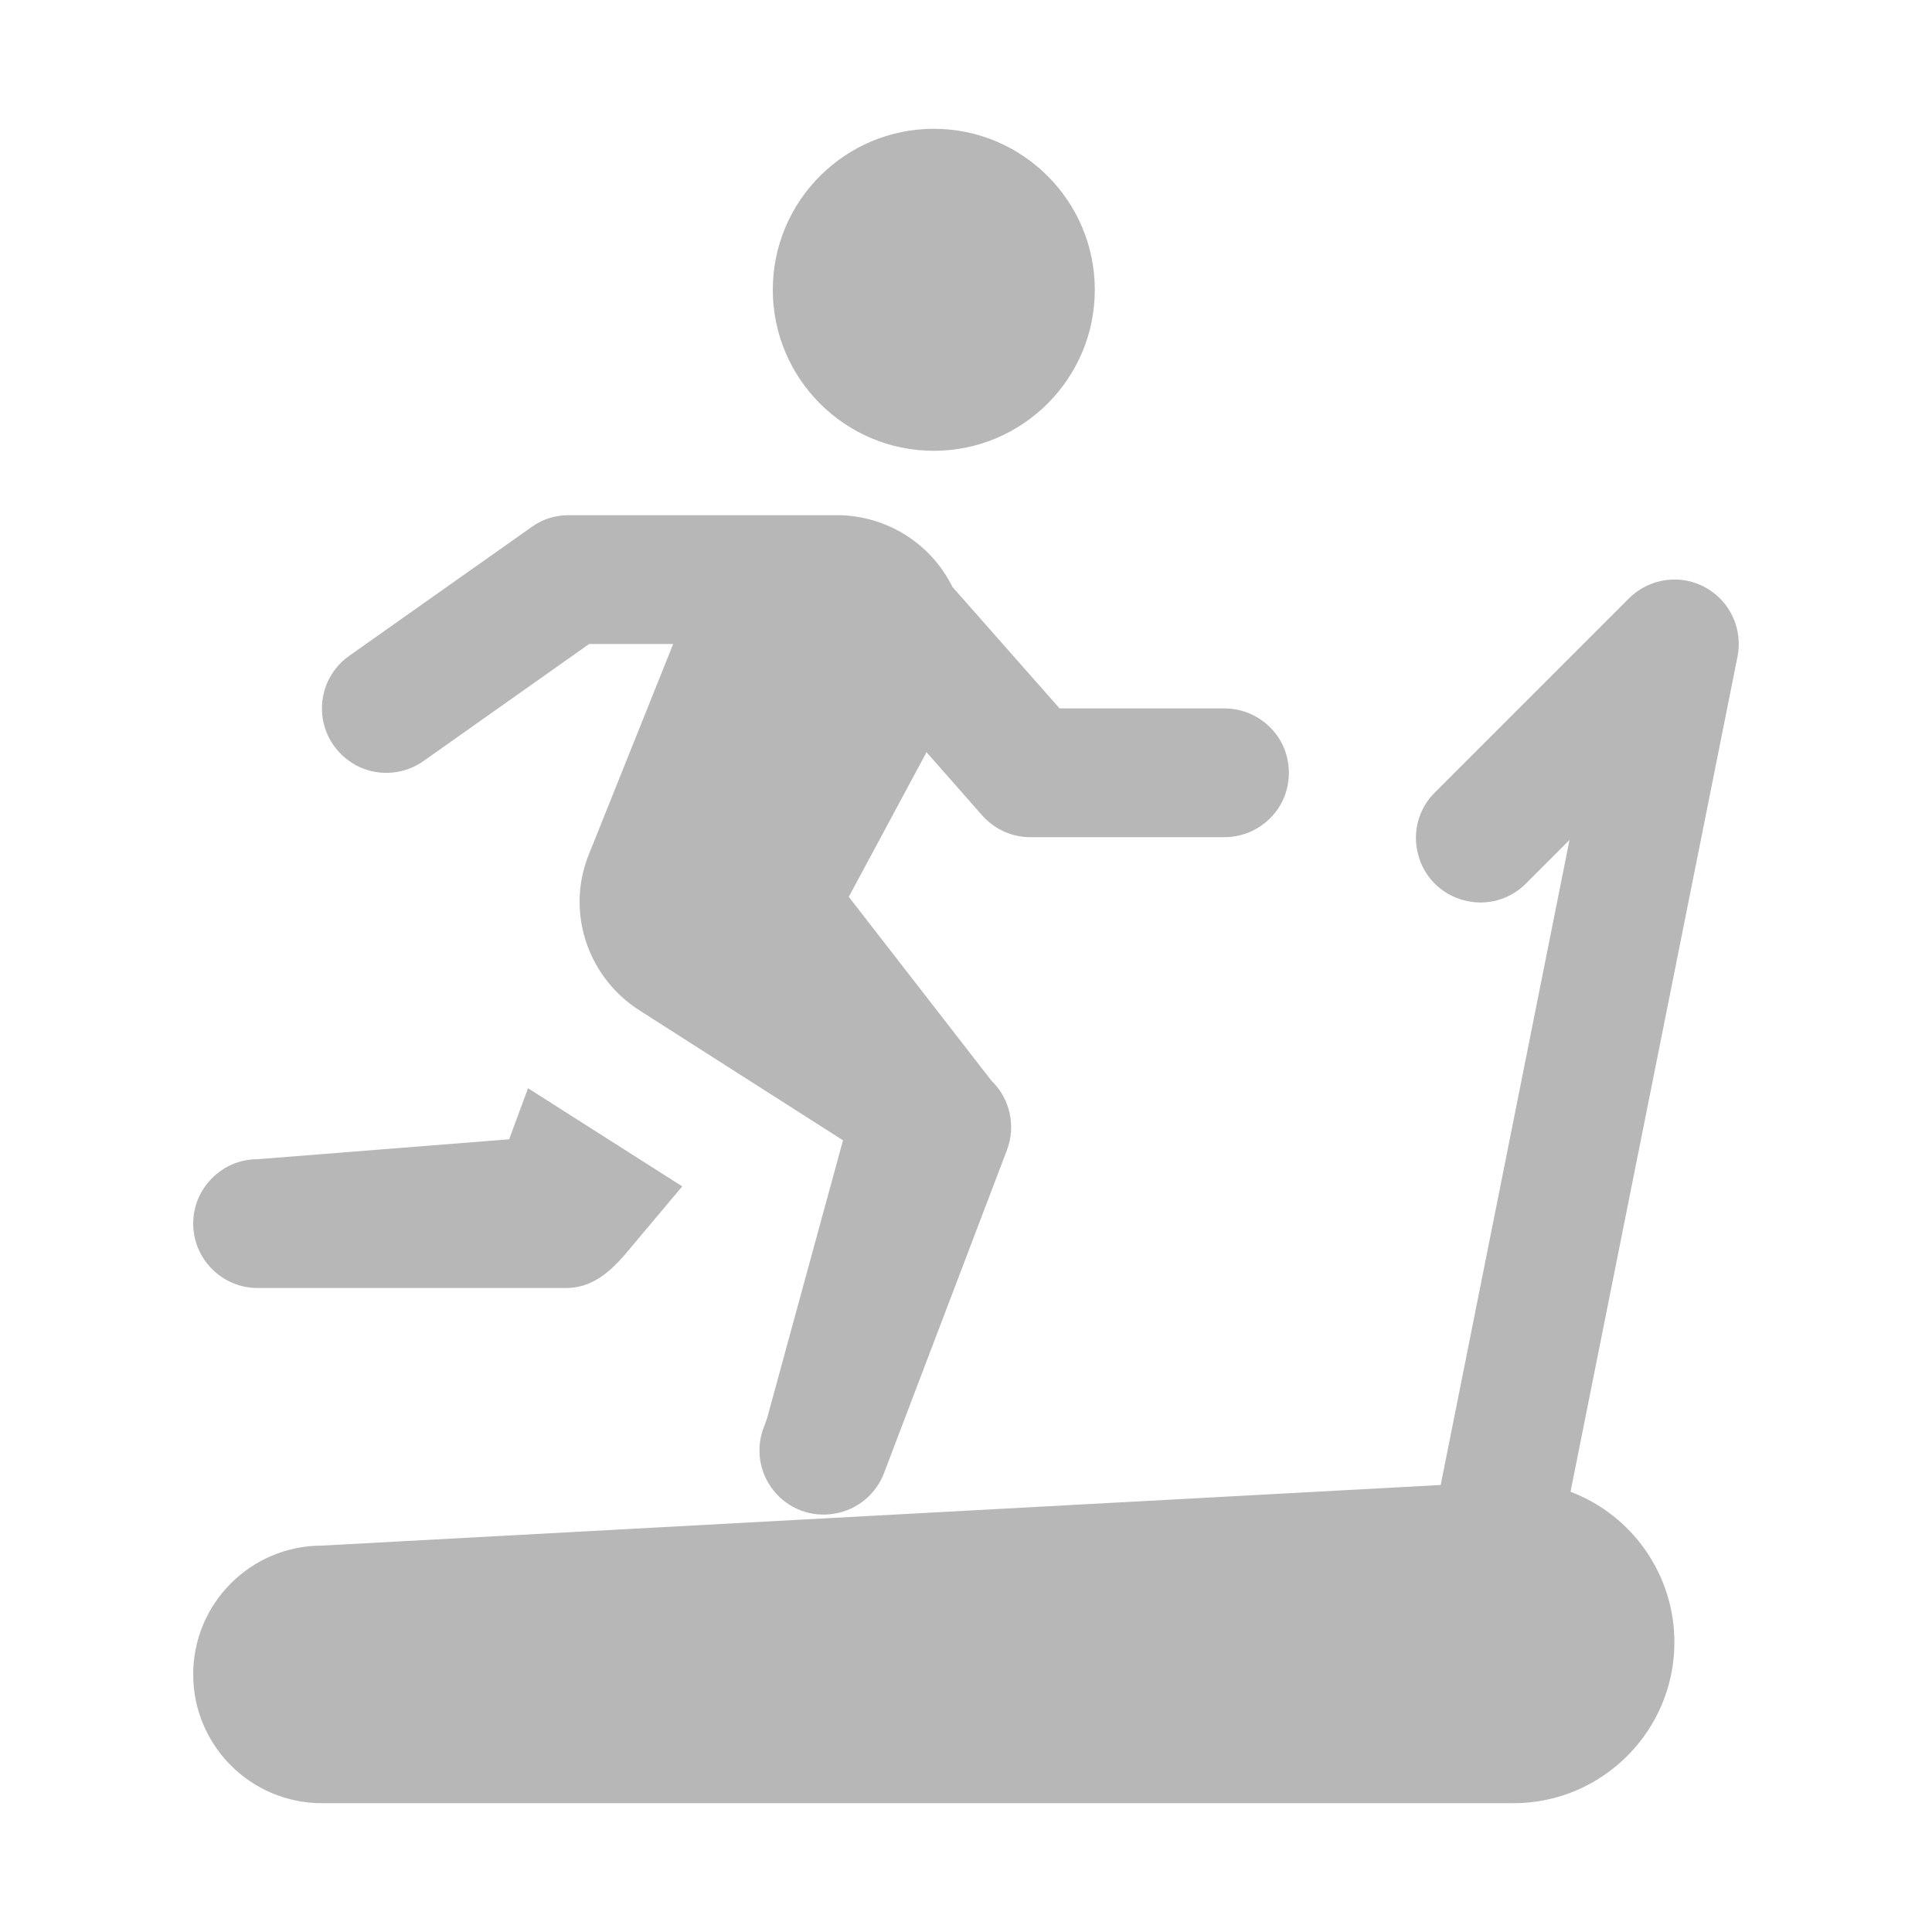 <svg xmlns="http://www.w3.org/2000/svg" xmlns:xlink="http://www.w3.org/1999/xlink" width="30pt" height="30pt" viewBox="0 0 30 30"><g id="surface14555114"><path style=" stroke:none;fill-rule:nonzero;fill:rgb(71.765%,71.765%,71.765%);fill-opacity:1;" d="M 14.5 2 C 13.121 2 12 3.121 12 4.5 C 12 5.879 13.121 7 14.5 7 C 15.879 7 17 5.879 17 4.5 C 17 3.121 15.879 2 14.5 2 Z M 8.828 8 C 8.621 8 8.422 8.062 8.254 8.184 L 5.422 10.184 C 5.129 10.391 4.969 10.738 5.004 11.094 C 5.035 11.449 5.258 11.758 5.582 11.91 C 5.906 12.059 6.285 12.023 6.578 11.816 L 9.148 10 L 10.453 10 L 9.16 13.227 C 9.055 13.473 9 13.734 9 14 C 9 14.691 9.359 15.332 9.945 15.699 L 13.09 17.707 L 11.91 22.027 L 11.867 22.145 C 11.73 22.48 11.785 22.863 12.012 23.145 C 12.238 23.43 12.602 23.566 12.957 23.504 C 13.316 23.445 13.613 23.195 13.734 22.855 L 15.637 17.855 C 15.777 17.48 15.684 17.059 15.395 16.781 L 13.18 13.926 L 14.387 11.68 L 15.25 12.66 C 15.441 12.875 15.711 13 16 13 L 19 13 C 19.359 13.004 19.695 12.816 19.879 12.504 C 20.059 12.191 20.059 11.809 19.879 11.496 C 19.695 11.184 19.359 10.996 19 11 L 16.453 11 L 14.789 9.113 C 14.461 8.449 13.793 8.023 13.051 8 C 13.035 8 13.016 8 13 8 Z M 25.969 9 C 25.715 9.008 25.473 9.113 25.293 9.293 L 22.293 12.293 C 22.031 12.543 21.926 12.918 22.02 13.266 C 22.109 13.617 22.383 13.891 22.734 13.98 C 23.082 14.074 23.457 13.969 23.707 13.707 L 24.371 13.043 L 22.371 23.059 L 5 24 C 3.895 24 3 24.895 3 26 C 3 27.105 3.895 28 5 28 L 23.5 28 C 24.879 28 26 26.879 26 25.5 C 26 24.461 25.355 23.531 24.387 23.164 L 26.98 10.195 C 27.039 9.895 26.961 9.586 26.762 9.352 C 26.566 9.121 26.273 8.988 25.969 9 Z M 8.199 16.898 L 7.906 17.691 L 4 18 C 3.449 18 3 18.449 3 19 C 3 19.551 3.449 20 4 20 L 8.793 20 C 9.16 20 9.441 19.789 9.707 19.477 L 10.594 18.422 Z M 8.199 16.898 "></path></g></svg>